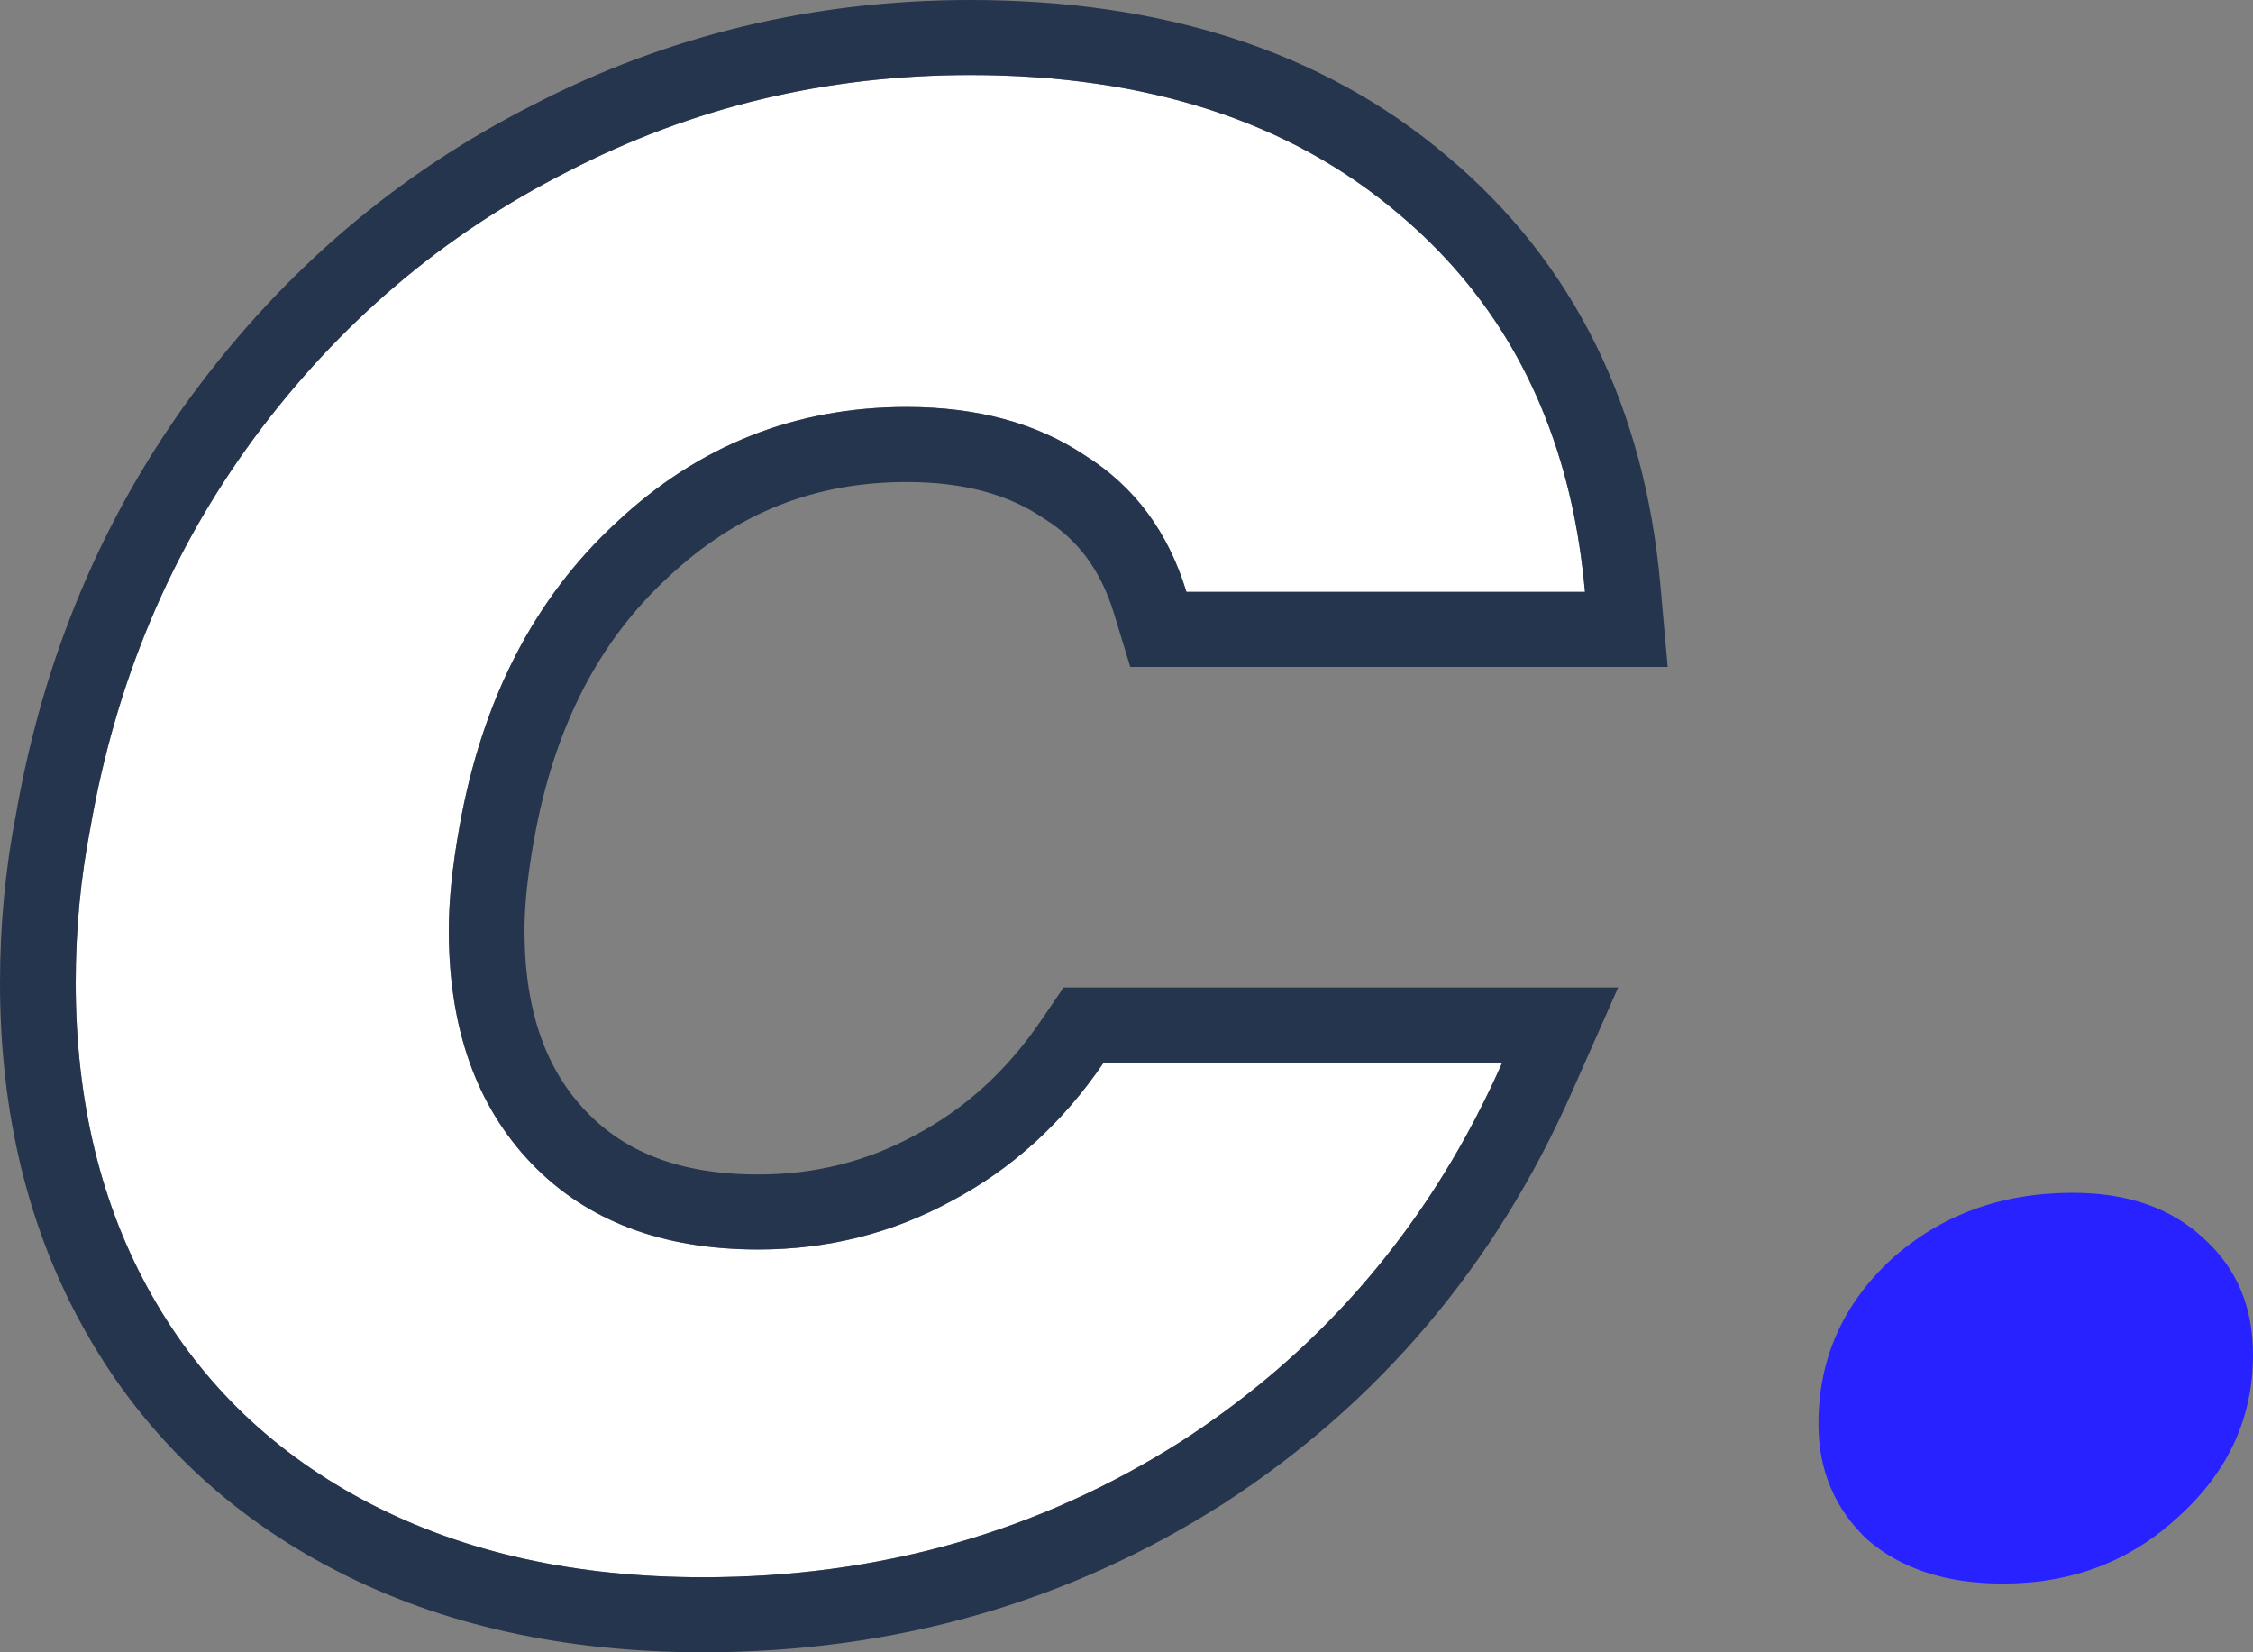 <svg width="30" height="22" viewBox="0 0 30 22" fill="none" xmlns="http://www.w3.org/2000/svg">
<rect x="0" y="0" width="30" height="22" fill="#808080" stroke="none"/>
<path d="M1.205 11.014C1.544 9.074 2.269 7.349 3.379 5.839C4.508 4.309 5.9 3.125 7.556 2.286C9.212 1.428 11 0.999 12.919 0.999C15.271 0.999 17.172 1.615 18.621 2.845C20.089 4.076 20.917 5.755 21.105 7.881H15.798C15.554 7.079 15.102 6.473 14.444 6.062C13.804 5.634 13.013 5.419 12.072 5.419C10.586 5.419 9.297 5.932 8.206 6.958C7.114 7.965 6.418 9.317 6.117 11.014C6.023 11.536 5.976 11.993 5.976 12.385C5.976 13.69 6.343 14.725 7.076 15.49C7.81 16.255 8.817 16.637 10.097 16.637C11.019 16.637 11.875 16.422 12.665 15.993C13.474 15.565 14.152 14.949 14.697 14.147H20.004C19.063 16.273 17.642 17.952 15.742 19.183C13.841 20.395 11.715 21.001 9.363 21.001C7.669 21.001 6.192 20.674 4.931 20.022C3.67 19.369 2.701 18.446 2.024 17.252C1.347 16.059 1.008 14.669 1.008 13.084C1.008 12.375 1.074 11.685 1.205 11.014Z" fill="white"/>
<path fill-rule="evenodd" clip-rule="evenodd" d="M19.509 15.146C18.59 16.806 17.334 18.151 15.742 19.183C13.841 20.395 11.715 21.001 9.363 21.001C7.669 21.001 6.192 20.674 4.931 20.022C3.67 19.369 2.701 18.446 2.024 17.252C1.347 16.059 1.008 14.669 1.008 13.084C1.008 12.375 1.074 11.685 1.205 11.014C1.544 9.074 2.269 7.349 3.379 5.839C4.508 4.309 5.9 3.125 7.556 2.286C9.212 1.428 11 0.999 12.919 0.999C15.271 0.999 17.172 1.615 18.621 2.845C19.851 3.877 20.632 5.222 20.963 6.882C21.027 7.203 21.074 7.536 21.105 7.881H15.798C15.554 7.079 15.102 6.473 14.444 6.062C13.804 5.634 13.013 5.419 12.072 5.419C10.586 5.419 9.297 5.932 8.206 6.958C7.114 7.965 6.418 9.317 6.117 11.014C6.023 11.536 5.976 11.993 5.976 12.385C5.976 13.69 6.343 14.725 7.076 15.49C7.81 16.255 8.817 16.637 10.097 16.637C11.019 16.637 11.875 16.422 12.665 15.993C13.474 15.565 14.152 14.949 14.697 14.147H20.004C19.852 14.492 19.686 14.825 19.509 15.146ZM19.275 2.085C20.969 3.507 21.901 5.441 22.109 7.794L22.206 8.88H15.05L14.834 8.17C14.653 7.577 14.341 7.179 13.907 6.908L13.893 6.899L13.879 6.89C13.439 6.595 12.857 6.418 12.073 6.418C10.848 6.418 9.806 6.831 8.899 7.683L8.893 7.689C7.987 8.524 7.38 9.667 7.11 11.187L7.109 11.19C7.022 11.673 6.984 12.069 6.984 12.385C6.984 13.498 7.291 14.264 7.807 14.801C8.313 15.328 9.033 15.638 10.097 15.638C10.854 15.638 11.543 15.464 12.181 15.117L12.19 15.112C12.845 14.765 13.402 14.264 13.862 13.588L14.162 13.148H21.547L20.927 14.548C19.911 16.846 18.363 18.678 16.294 20.019L16.288 20.023C14.218 21.343 11.9 22 9.363 22C7.538 22 5.895 21.648 4.465 20.907C3.036 20.168 1.922 19.11 1.146 17.742C0.371 16.377 0 14.814 0 13.084C0 12.317 0.071 11.567 0.214 10.834C0.579 8.755 1.36 6.889 2.564 5.25L2.566 5.249C3.784 3.598 5.295 2.311 7.094 1.398C8.897 0.465 10.844 0 12.92 0C15.453 0 17.604 0.666 19.275 2.085Z" fill="#25354D"/>
<path d="M26.669 21.085C25.917 21.085 25.315 20.89 24.863 20.498C24.43 20.088 24.214 19.575 24.214 18.959C24.214 18.101 24.534 17.374 25.174 16.777C25.832 16.18 26.641 15.882 27.601 15.882C28.335 15.882 28.918 16.087 29.351 16.497C29.784 16.889 30 17.402 30 18.036C30 18.875 29.671 19.593 29.012 20.19C28.372 20.787 27.592 21.085 26.669 21.085Z" fill="#2722FF"/>
</svg>
